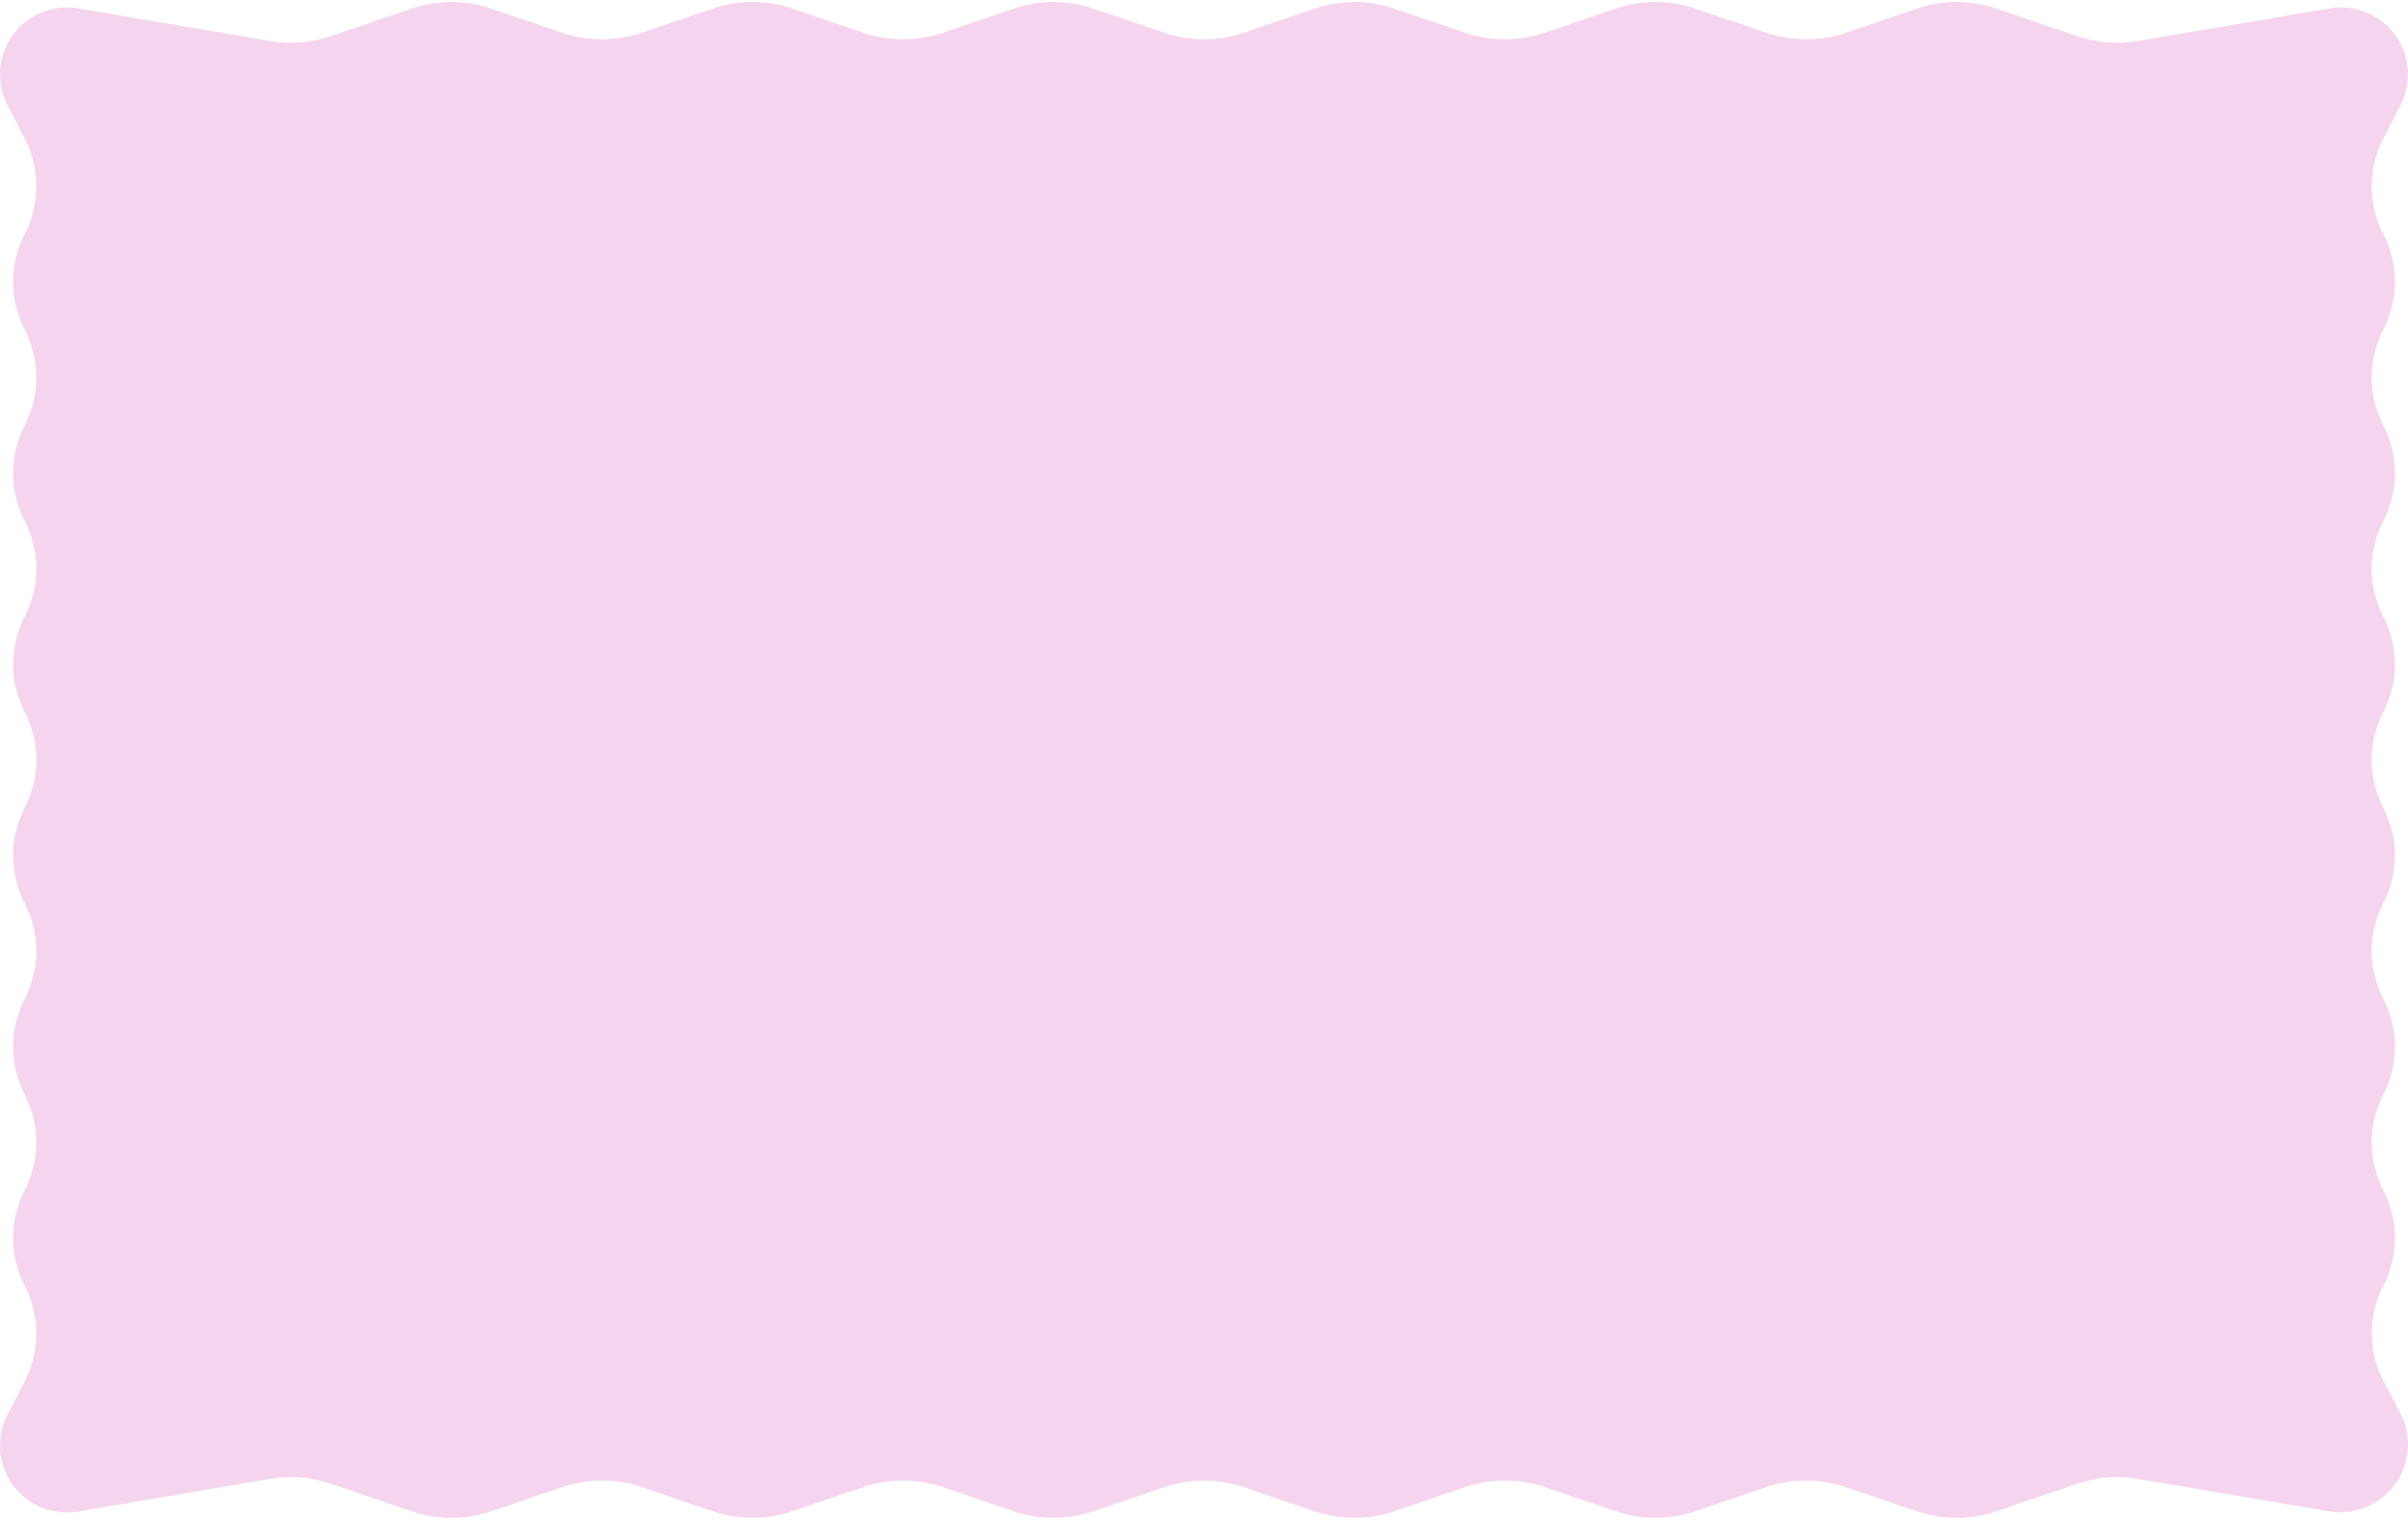 <?xml version="1.0" encoding="UTF-8"?> <svg xmlns="http://www.w3.org/2000/svg" width="488" height="308" viewBox="0 0 488 308" fill="none"><path d="M5 279.938L1.512 286.695C0.518 288.62 0 290.755 0 292.922C0 301.329 7.563 307.715 15.851 306.306L30.5 303.816L54.759 299.693C58.855 298.997 63.06 299.332 66.994 300.67L83.454 306.265C88.671 308.038 94.329 308.038 99.546 306.265L113.954 301.367C119.171 299.594 124.829 299.594 130.046 301.367L144.454 306.265C149.671 308.038 155.329 308.038 160.546 306.265L174.954 301.367C180.171 299.594 185.829 299.594 191.046 301.367L205.454 306.265C210.671 308.038 216.329 308.038 221.546 306.265L235.954 301.367C241.171 299.594 246.829 299.594 252.046 301.367L266.454 306.265C271.671 308.038 277.329 308.038 282.546 306.265L296.954 301.367C302.171 299.594 307.829 299.594 313.046 301.367L327.454 306.265C332.671 308.038 338.329 308.038 343.546 306.265L357.954 301.367C363.171 299.594 368.829 299.594 374.046 301.367L388.454 306.265C393.671 308.038 399.329 308.038 404.546 306.265L421.006 300.67C424.94 299.332 429.145 298.997 433.241 299.693L471.925 306.268C480.33 307.696 488 301.22 488 292.695C488 290.466 487.459 288.27 486.423 286.296L483.088 279.944C479.899 273.868 479.874 266.619 483.021 260.522C486.145 254.47 486.134 247.26 483.011 241.208C479.874 235.131 479.863 227.89 483 221.812C486.137 215.735 486.137 208.515 483 202.438C479.863 196.36 479.863 189.14 483 183.062C486.137 176.985 486.137 169.765 483 163.688C479.863 157.61 479.863 150.39 483 144.312C486.137 138.235 486.137 131.015 483 124.938C479.863 118.86 479.863 111.64 483 105.562C486.137 99.485 486.137 92.265 483 86.188C479.863 80.11 479.863 72.89 483 66.812C486.137 60.735 486.137 53.515 483 47.438C479.863 41.36 479.863 34.14 483 28.062L486.488 21.305C487.482 19.38 488 17.245 488 15.078C488 6.671 480.437 0.285 472.149 1.694L433.241 8.307C429.145 9.003 424.94 8.668 421.006 7.33L404.546 1.735C399.329 -0.038 393.671 -0.038 388.454 1.735L374.046 6.633C368.829 8.406 363.171 8.406 357.954 6.633L343.546 1.735C338.329 -0.038 332.671 -0.038 327.454 1.735L313.046 6.633C307.829 8.406 302.171 8.406 296.954 6.633L282.546 1.735C277.329 -0.038 271.671 -0.038 266.454 1.735L252.046 6.633C246.829 8.406 241.171 8.406 235.954 6.633L221.546 1.735C216.329 -0.038 210.671 -0.038 205.454 1.735L191.046 6.633C185.829 8.406 180.171 8.406 174.954 6.633L160.546 1.735C155.329 -0.038 149.671 -0.038 144.454 1.735L130.046 6.633C124.829 8.406 119.171 8.406 113.954 6.633L99.546 1.735C94.329 -0.038 88.671 -0.038 83.454 1.735L66.994 7.33C63.06 8.668 58.855 9.003 54.759 8.307L15.851 1.694C7.563 0.285 0 6.671 0 15.078C0 17.245 0.518 19.38 1.512 21.305L5 28.062C8.137 34.14 8.137 41.36 5 47.438C1.863 53.515 1.863 60.735 5 66.812C8.137 72.89 8.137 80.11 5 86.188C1.863 92.265 1.863 99.485 5 105.562C8.137 111.64 8.137 118.86 5 124.938C1.863 131.015 1.863 138.235 5 144.312C8.137 150.39 8.137 157.61 5 163.688C1.863 169.765 1.863 176.985 5 183.062C8.137 189.14 8.137 196.36 5 202.438C1.863 208.515 1.863 215.735 5 221.812C8.137 227.89 8.137 235.11 5 241.188C1.863 247.265 1.863 254.485 5 260.562C8.137 266.64 8.137 273.86 5 279.938Z" fill="#F5D5ED"></path></svg> 